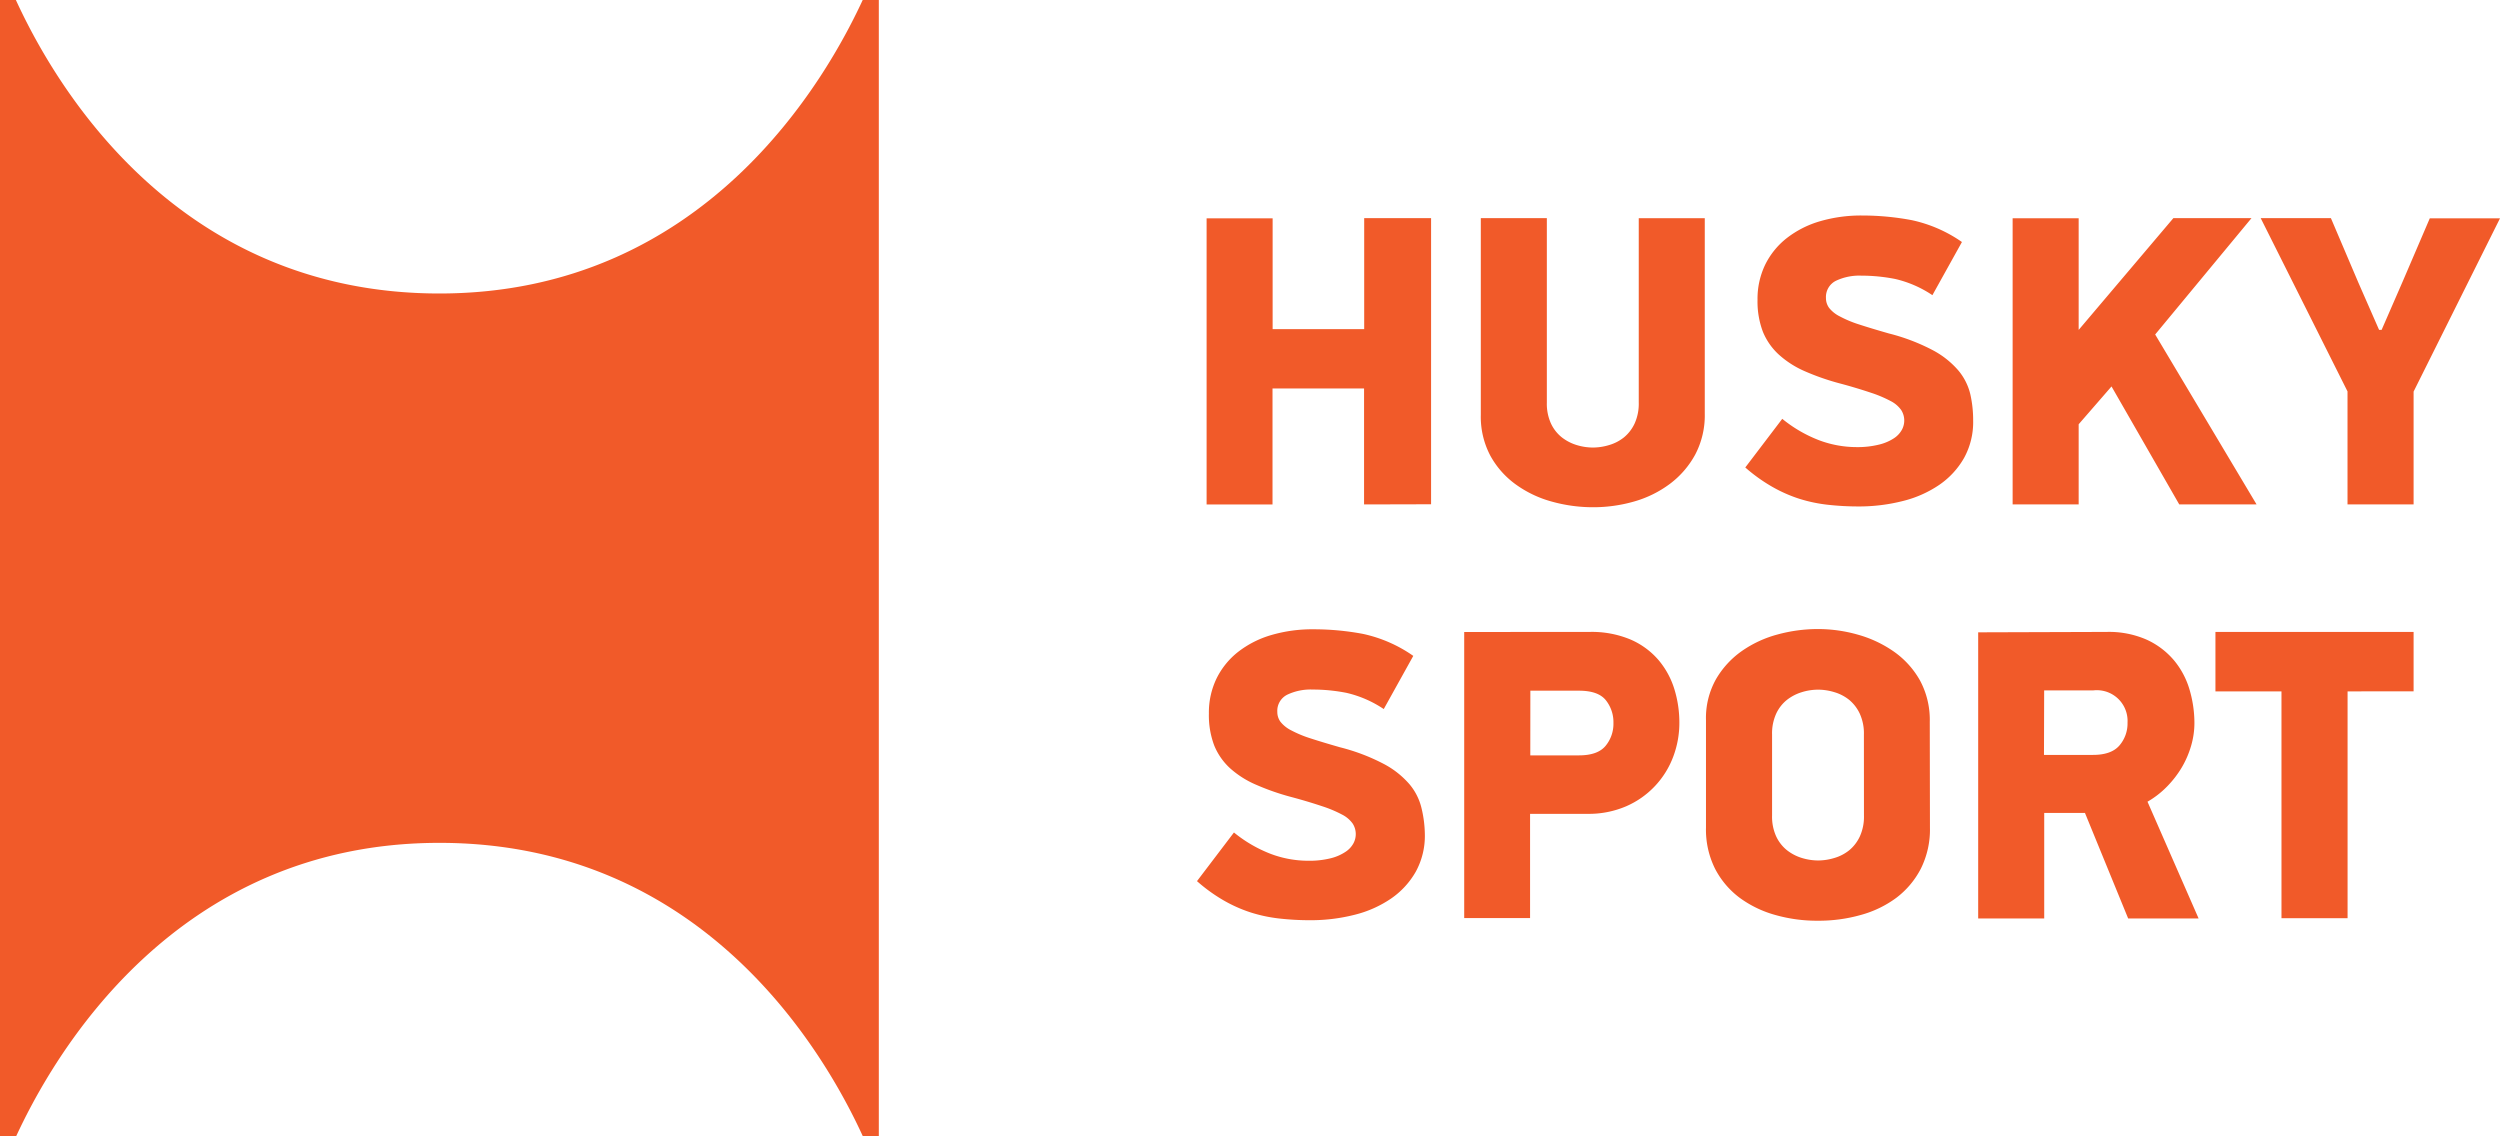 <svg width="176" height="80" viewBox="0 0 176 80" fill="none" xmlns="http://www.w3.org/2000/svg"><g clip-path="url(#clip0)" fill="#F15A29"><path d="M30.935 59.337c18.688 0 27.228 14.905 29.931 20.923l1.003-.225V-.06l-1.003-.226c-2.719 6.003-11.32 20.948-29.931 20.948-18.692 0-27.229-14.905-29.932-20.916L0-.027v80.086l1.003.226c2.715-6.003 11.316-20.948 29.932-20.948zM96.03 35.512V27.35h-6.445v8.162h-4.64V15.37h4.648v7.799h6.446v-7.811h4.709V35.5l-4.717.012zM119.344 32a6.378 6.378 0 0 1-1.781 2.062 7.739 7.739 0 0 1-2.526 1.245c-.944.27-1.922.406-2.904.402a10.761 10.761 0 0 1-2.905-.402 7.85 7.85 0 0 1-2.526-1.209 6.124 6.124 0 0 1-1.78-2.014 5.856 5.856 0 0 1-.673-2.88V15.357h4.649v12.988a3.345 3.345 0 0 0 .294 1.478 2.7 2.7 0 0 0 .761.967c.311.242.663.425 1.04.54a3.91 3.91 0 0 0 1.156.177 3.969 3.969 0 0 0 1.14-.177c.378-.11.731-.294 1.039-.54a2.79 2.79 0 0 0 .746-.967 3.36 3.36 0 0 0 .294-1.479V15.359h4.648v13.765a5.93 5.93 0 0 1-.672 2.876zm19.566-2.398c.022.924-.2 1.837-.645 2.647a5.733 5.733 0 0 1-1.74 1.885 7.94 7.94 0 0 1-2.575 1.14 12.485 12.485 0 0 1-3.114.38 19.291 19.291 0 0 1-2.151-.118 10.45 10.45 0 0 1-2.014-.423 9.986 9.986 0 0 1-1.918-.85 11.58 11.58 0 0 1-1.885-1.353l2.603-3.424a9.466 9.466 0 0 0 2.59 1.506c.837.316 1.724.48 2.618.484a6.243 6.243 0 0 0 1.612-.178 3.322 3.322 0 0 0 1.051-.45c.232-.152.423-.358.556-.601a1.366 1.366 0 0 0-.06-1.39 2.06 2.06 0 0 0-.746-.628 8.668 8.668 0 0 0-1.389-.584 36.441 36.441 0 0 0-2.152-.645 17.04 17.04 0 0 1-2.485-.862 6.688 6.688 0 0 1-1.829-1.168 4.46 4.46 0 0 1-1.128-1.612 5.986 5.986 0 0 1-.379-2.252 5.523 5.523 0 0 1 .54-2.473 5.417 5.417 0 0 1 1.523-1.873 6.968 6.968 0 0 1 2.34-1.185 10.268 10.268 0 0 1 2.969-.403c1.163 0 2.323.108 3.465.323a9.72 9.72 0 0 1 3.553 1.543l-2.079 3.742a7.888 7.888 0 0 0-2.618-1.14 12.299 12.299 0 0 0-2.385-.234 3.83 3.83 0 0 0-1.801.367 1.273 1.273 0 0 0-.689 1.208c-.003.247.074.489.218.69.205.254.464.46.757.604a8 8 0 0 0 1.374.572c.567.185 1.259.394 2.079.628 1.077.27 2.119.667 3.102 1.184a6.195 6.195 0 0 1 1.8 1.434 4.08 4.08 0 0 1 .834 1.668 8.32 8.32 0 0 1 .198 1.841zm9.741-2.397l-2.313 2.663v5.64h-4.649V15.366h4.649v7.86l6.667-7.868h5.499l-6.78 8.19 7.139 11.964h-5.443l-4.769-8.307zm19.014-3.98l1.491-3.424 1.901-4.431H176l-6.083 12.198v7.944h-4.652v-7.956l-6.112-12.198h4.943l1.93 4.532 1.462 3.335h.177zm-67.356 35.507a5.24 5.24 0 0 1-.645 2.647 5.74 5.74 0 0 1-1.74 1.885 7.94 7.94 0 0 1-2.574 1.14 12.491 12.491 0 0 1-3.114.379 19.253 19.253 0 0 1-2.151-.117 10.423 10.423 0 0 1-2.014-.423 9.966 9.966 0 0 1-1.918-.85 11.538 11.538 0 0 1-1.885-1.361l2.602-3.425a9.472 9.472 0 0 0 2.59 1.507c.837.316 1.724.48 2.619.483a6.233 6.233 0 0 0 1.611-.177c.37-.09.722-.245 1.04-.455.232-.151.423-.357.555-.6a1.37 1.37 0 0 0-.06-1.39 2.063 2.063 0 0 0-.745-.629 8.681 8.681 0 0 0-1.39-.584 36.462 36.462 0 0 0-2.151-.644c-.85-.223-1.68-.511-2.486-.862a6.683 6.683 0 0 1-1.84-1.157 4.463 4.463 0 0 1-1.129-1.61 5.983 5.983 0 0 1-.378-2.253 5.512 5.512 0 0 1 .54-2.473 5.42 5.42 0 0 1 1.522-1.874 6.971 6.971 0 0 1 2.34-1.184 10.263 10.263 0 0 1 2.97-.403c1.162 0 2.322.108 3.464.322a9.734 9.734 0 0 1 3.553 1.551l-2.079 3.743a7.896 7.896 0 0 0-2.618-1.14 12.295 12.295 0 0 0-2.385-.234 3.817 3.817 0 0 0-1.8.367 1.27 1.27 0 0 0-.69 1.208c-.002.247.074.489.218.69.202.25.456.456.745.6.44.232.9.424 1.374.572.567.185 1.26.394 2.079.628 1.077.27 2.119.667 3.102 1.184a6.197 6.197 0 0 1 1.8 1.434 4.08 4.08 0 0 1 .834 1.668c.147.602.225 1.218.234 1.837zm11.593-14.244a7.039 7.039 0 0 1 2.901.54 5.432 5.432 0 0 1 1.962 1.446c.505.6.883 1.296 1.112 2.046.235.768.353 1.566.35 2.369a6.723 6.723 0 0 1-.427 2.369 6.15 6.15 0 0 1-3.299 3.496 6.653 6.653 0 0 1-2.756.54h-4.028v7.34h-4.637V44.492l8.822-.004zm-4.169 8.69h3.424c.878 0 1.503-.222 1.873-.666a2.437 2.437 0 0 0 .556-1.611 2.483 2.483 0 0 0-.539-1.611c-.36-.444-.989-.665-1.886-.665h-3.424l-.004 4.552zm28.135 5.087a6.172 6.172 0 0 1-.644 2.896 6.043 6.043 0 0 1-1.725 2.047 7.542 7.542 0 0 1-2.509 1.208c-.98.275-1.993.41-3.01.403a10.724 10.724 0 0 1-2.993-.403 7.72 7.72 0 0 1-2.509-1.208 5.984 5.984 0 0 1-1.737-2.047 6.158 6.158 0 0 1-.64-2.896V50.69a5.582 5.582 0 0 1 .701-2.868 6.254 6.254 0 0 1 1.825-1.99 7.997 7.997 0 0 1 2.525-1.168c.92-.25 1.868-.378 2.82-.379.964 0 1.923.135 2.849.403.91.255 1.769.664 2.542 1.209a6.165 6.165 0 0 1 1.808 2.014c.475.89.71 1.888.685 2.896l.012 7.457zm-4.649-6.55a3.345 3.345 0 0 0-.294-1.479 2.786 2.786 0 0 0-.745-.967 3.027 3.027 0 0 0-1.039-.54 3.974 3.974 0 0 0-1.14-.177c-.392.001-.782.06-1.157.178a3.234 3.234 0 0 0-1.035.535 2.7 2.7 0 0 0-.761.967c-.209.464-.31.97-.294 1.479v5.704a3.345 3.345 0 0 0 .294 1.478c.176.377.436.708.761.967a3.2 3.2 0 0 0 1.039.54 3.92 3.92 0 0 0 1.157.177c.386-.003.77-.063 1.14-.177a3.02 3.02 0 0 0 1.039-.54c.317-.263.571-.593.745-.967.209-.464.31-.97.294-1.478l-.004-5.7zm17.109-7.228a6.577 6.577 0 0 1 2.82.556c.739.34 1.394.84 1.917 1.463a5.74 5.74 0 0 1 1.084 2.062c.222.755.336 1.538.338 2.325 0 .545-.079 1.088-.233 1.611a6.604 6.604 0 0 1-.657 1.523c-.291.489-.64.94-1.039 1.346a6.336 6.336 0 0 1-1.374 1.067l3.597 8.218h-4.959l-3.041-7.428h-2.868v7.428h-4.649V44.516l9.064-.029zm-4.432 8.658h3.453c.857 0 1.476-.22 1.857-.661a2.375 2.375 0 0 0 .572-1.611 2.148 2.148 0 0 0-.152-.924 2.161 2.161 0 0 0-2.265-1.344h-3.452l-.013 4.54zm21.373-4.472v15.969h-4.653V48.673h-4.649v-4.186h13.95v4.182l-4.648.004z"/></g><defs><clipPath id="clip0"><path fill="#fff" d="M0 0h176v80H0z"/></clipPath></defs></svg>